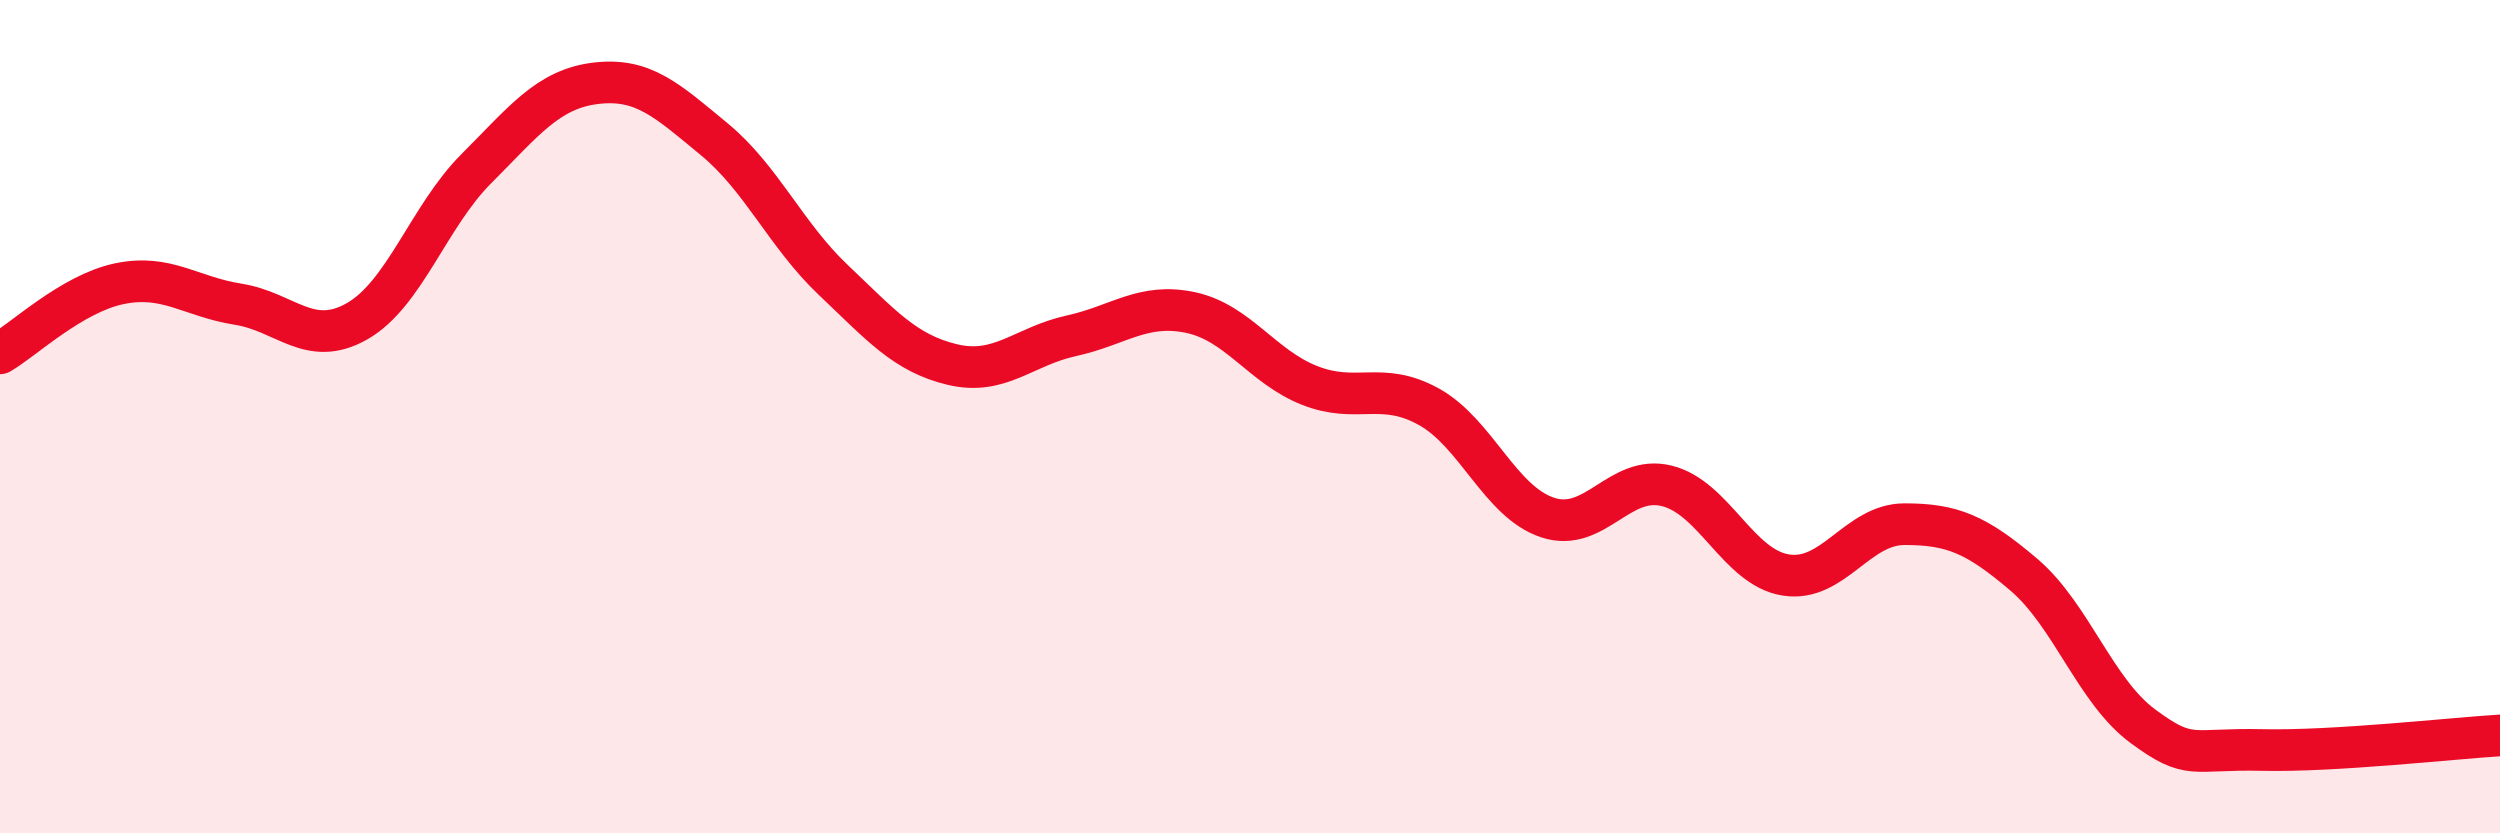 
    <svg width="60" height="20" viewBox="0 0 60 20" xmlns="http://www.w3.org/2000/svg">
      <path
        d="M 0,8.48 C 0.57,8.15 1.72,7.05 2.86,6.81 C 4,6.57 4.57,7.12 5.71,7.3 C 6.85,7.48 7.43,8.36 8.57,7.71 C 9.71,7.06 10.29,5.19 11.43,4.05 C 12.57,2.91 13.15,2.14 14.29,2 C 15.43,1.86 16,2.4 17.14,3.34 C 18.28,4.28 18.86,5.64 20,6.72 C 21.14,7.8 21.72,8.48 22.86,8.75 C 24,9.02 24.57,8.31 25.71,8.06 C 26.85,7.81 27.43,7.26 28.57,7.5 C 29.71,7.74 30.29,8.8 31.43,9.25 C 32.57,9.7 33.15,9.13 34.29,9.76 C 35.43,10.39 36,12.04 37.14,12.42 C 38.28,12.8 38.86,11.38 40,11.66 C 41.14,11.94 41.72,13.62 42.86,13.8 C 44,13.98 44.57,12.58 45.71,12.58 C 46.85,12.58 47.43,12.82 48.57,13.79 C 49.71,14.76 50.29,16.59 51.43,17.43 C 52.57,18.27 52.58,17.96 54.29,18 C 56,18.04 58.86,17.72 60,17.65L60 20L0 20Z"
        fill="#EB0A25"
        opacity="0.1"
        stroke-linecap="round"
        stroke-linejoin="round"
      />
      <path
        d="M 0,8.48 C 0.57,8.15 1.72,7.05 2.86,6.81 C 4,6.57 4.57,7.12 5.71,7.3 C 6.85,7.48 7.43,8.36 8.57,7.71 C 9.71,7.06 10.29,5.19 11.43,4.05 C 12.57,2.91 13.15,2.14 14.29,2 C 15.43,1.86 16,2.4 17.14,3.34 C 18.28,4.28 18.86,5.64 20,6.72 C 21.14,7.8 21.72,8.48 22.86,8.75 C 24,9.02 24.57,8.31 25.71,8.06 C 26.85,7.81 27.43,7.26 28.57,7.5 C 29.71,7.74 30.29,8.8 31.43,9.25 C 32.57,9.7 33.15,9.13 34.29,9.76 C 35.43,10.39 36,12.04 37.14,12.42 C 38.28,12.8 38.86,11.38 40,11.66 C 41.14,11.94 41.72,13.62 42.86,13.8 C 44,13.98 44.57,12.58 45.71,12.58 C 46.85,12.58 47.43,12.82 48.57,13.79 C 49.71,14.76 50.29,16.59 51.43,17.43 C 52.57,18.27 52.58,17.96 54.29,18 C 56,18.04 58.86,17.72 60,17.65"
        stroke="#EB0A25"
        stroke-width="1"
        fill="none"
        stroke-linecap="round"
        stroke-linejoin="round"
      />
    </svg>
  